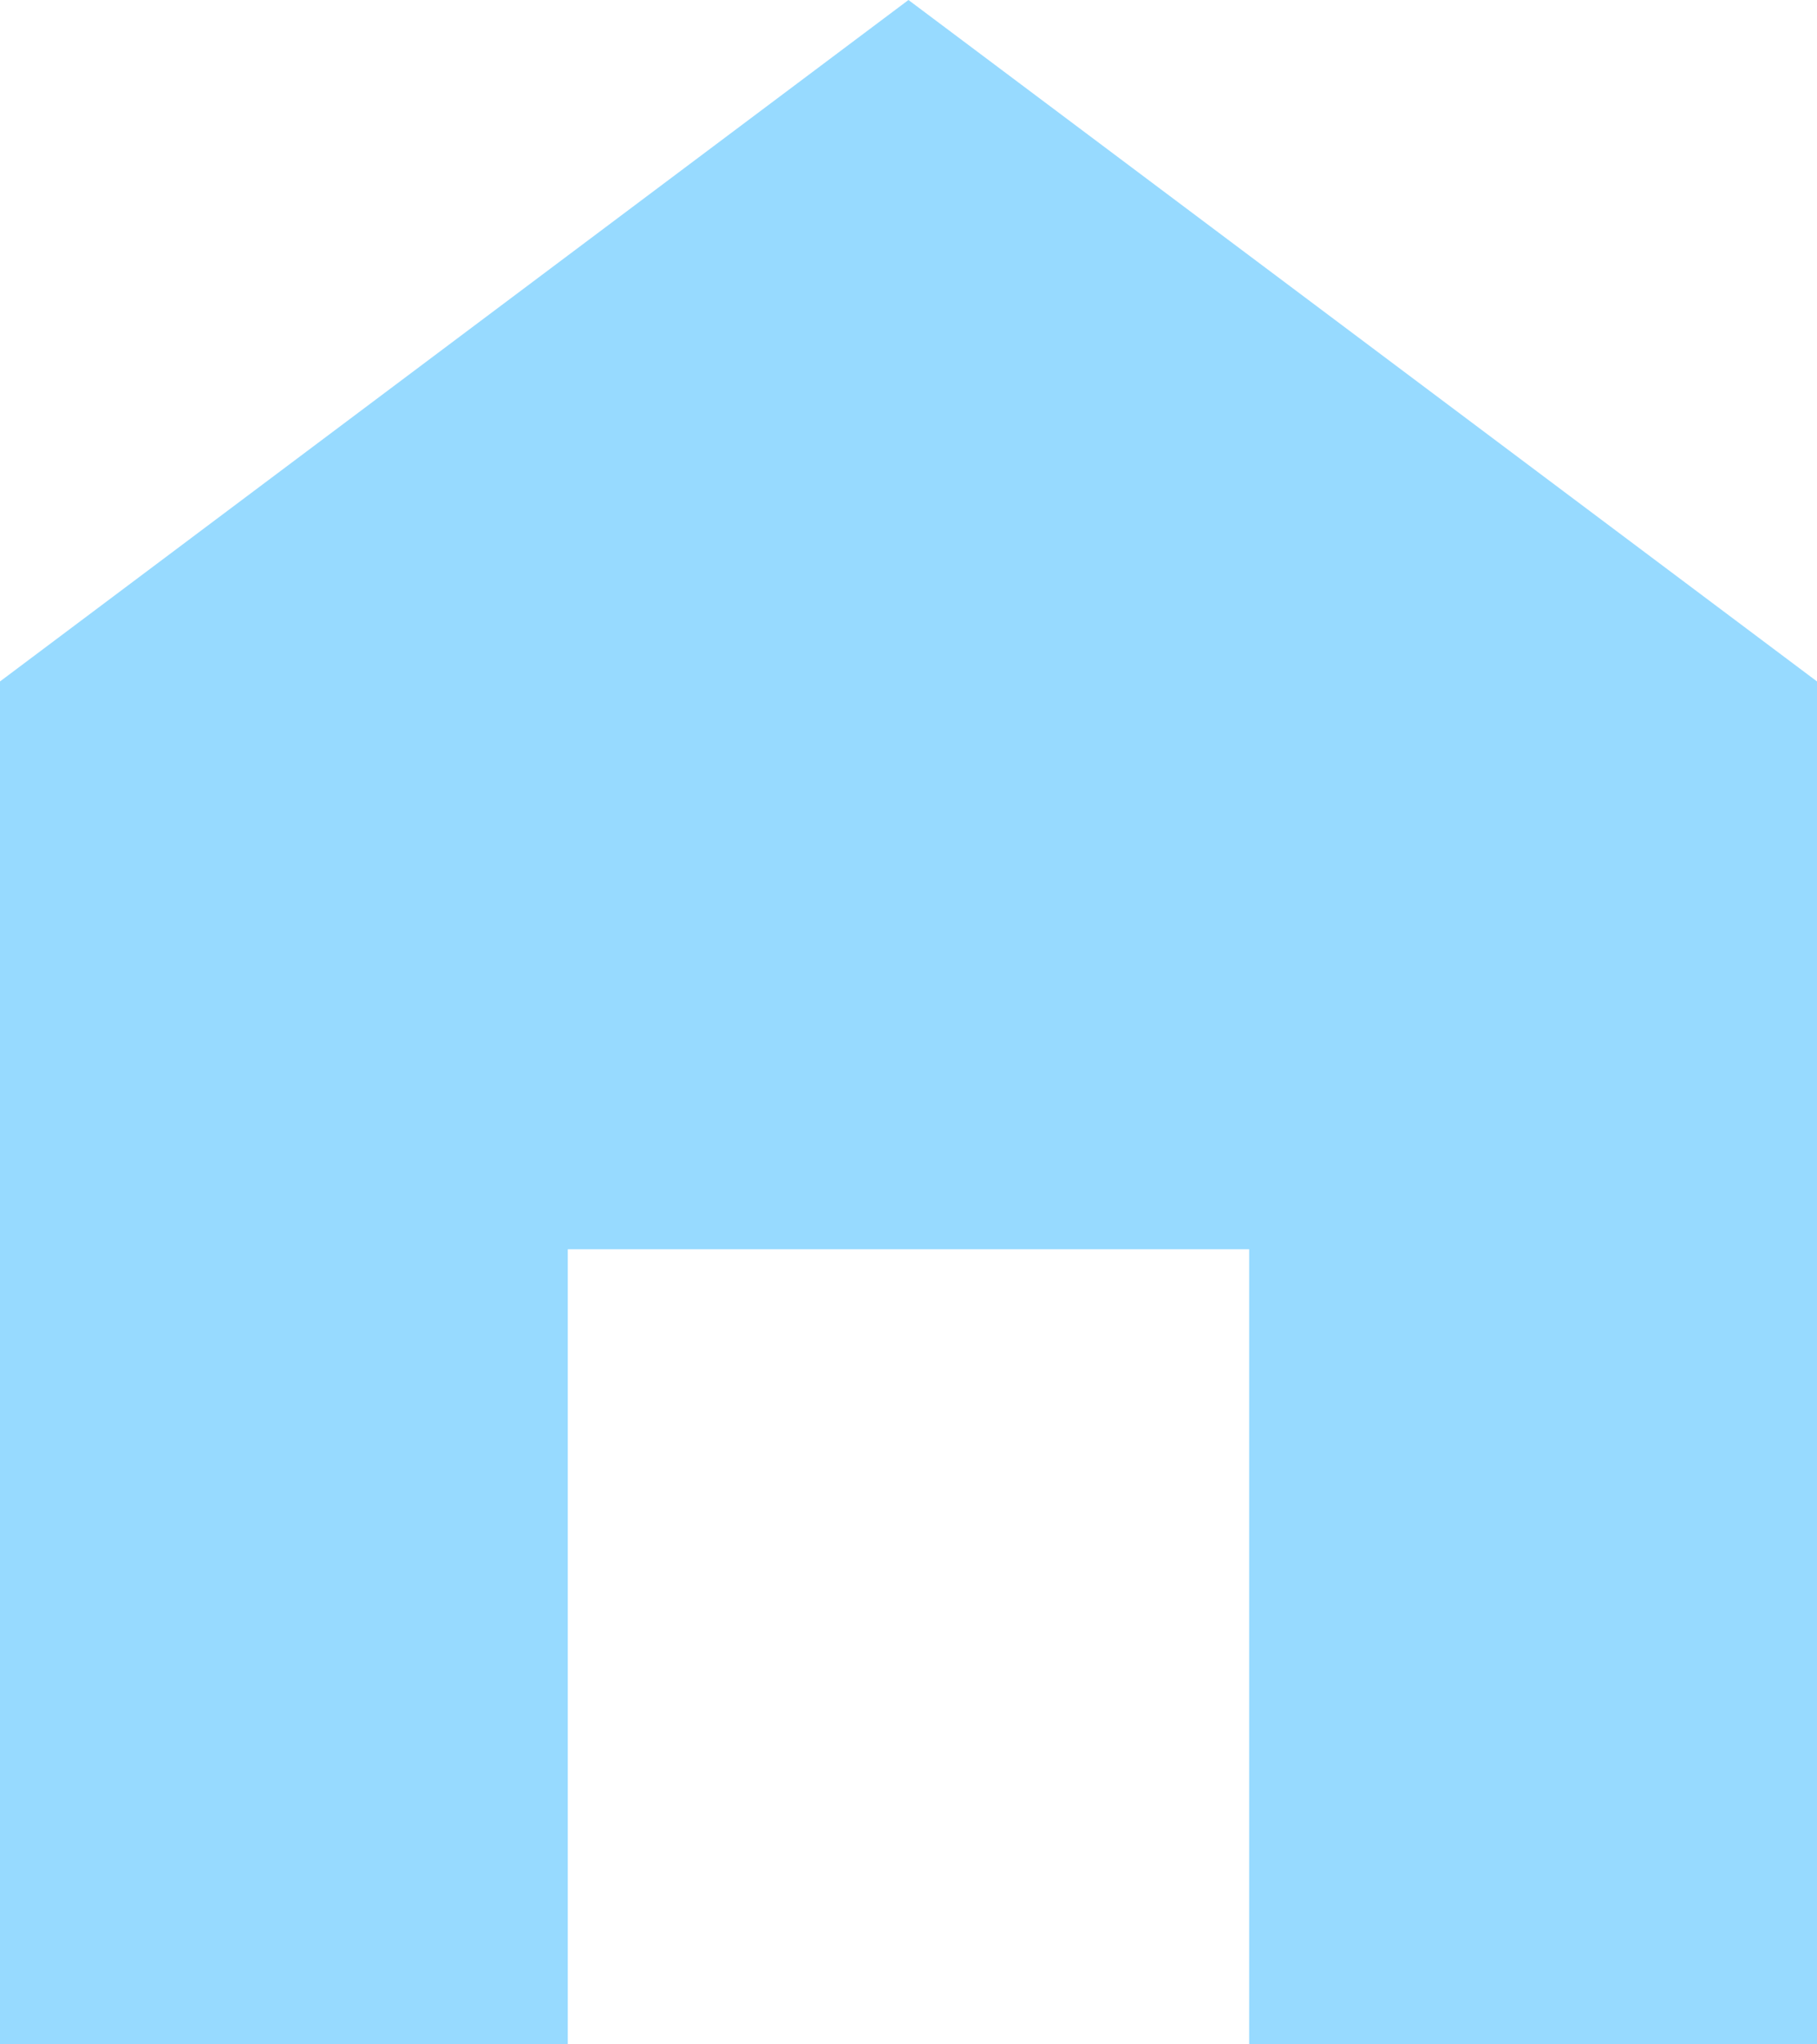 <?xml version="1.0" encoding="UTF-8" standalone="no"?>
<!DOCTYPE svg PUBLIC "-//W3C//DTD SVG 1.1//EN" "http://www.w3.org/Graphics/SVG/1.1/DTD/svg11.dtd">
<svg xmlns="http://www.w3.org/2000/svg" xmlns:xlink="http://www.w3.org/1999/xlink" version="1.1" width="26.667pt" height="30pt" viewBox="0 0 26.667 30">
<g enable-background="new">
<path transform="matrix(1,0,0,-1,0,30)" d="M 13.333 30 L 0 20 L 0 0 L 8.333 0 L 8.333 11.667 L 18.333 11.667 L 18.333 0 L 26.667 0 L 26.667 20 L 13.333 30 Z " fill="#97daff"/>
</g>
</svg>
